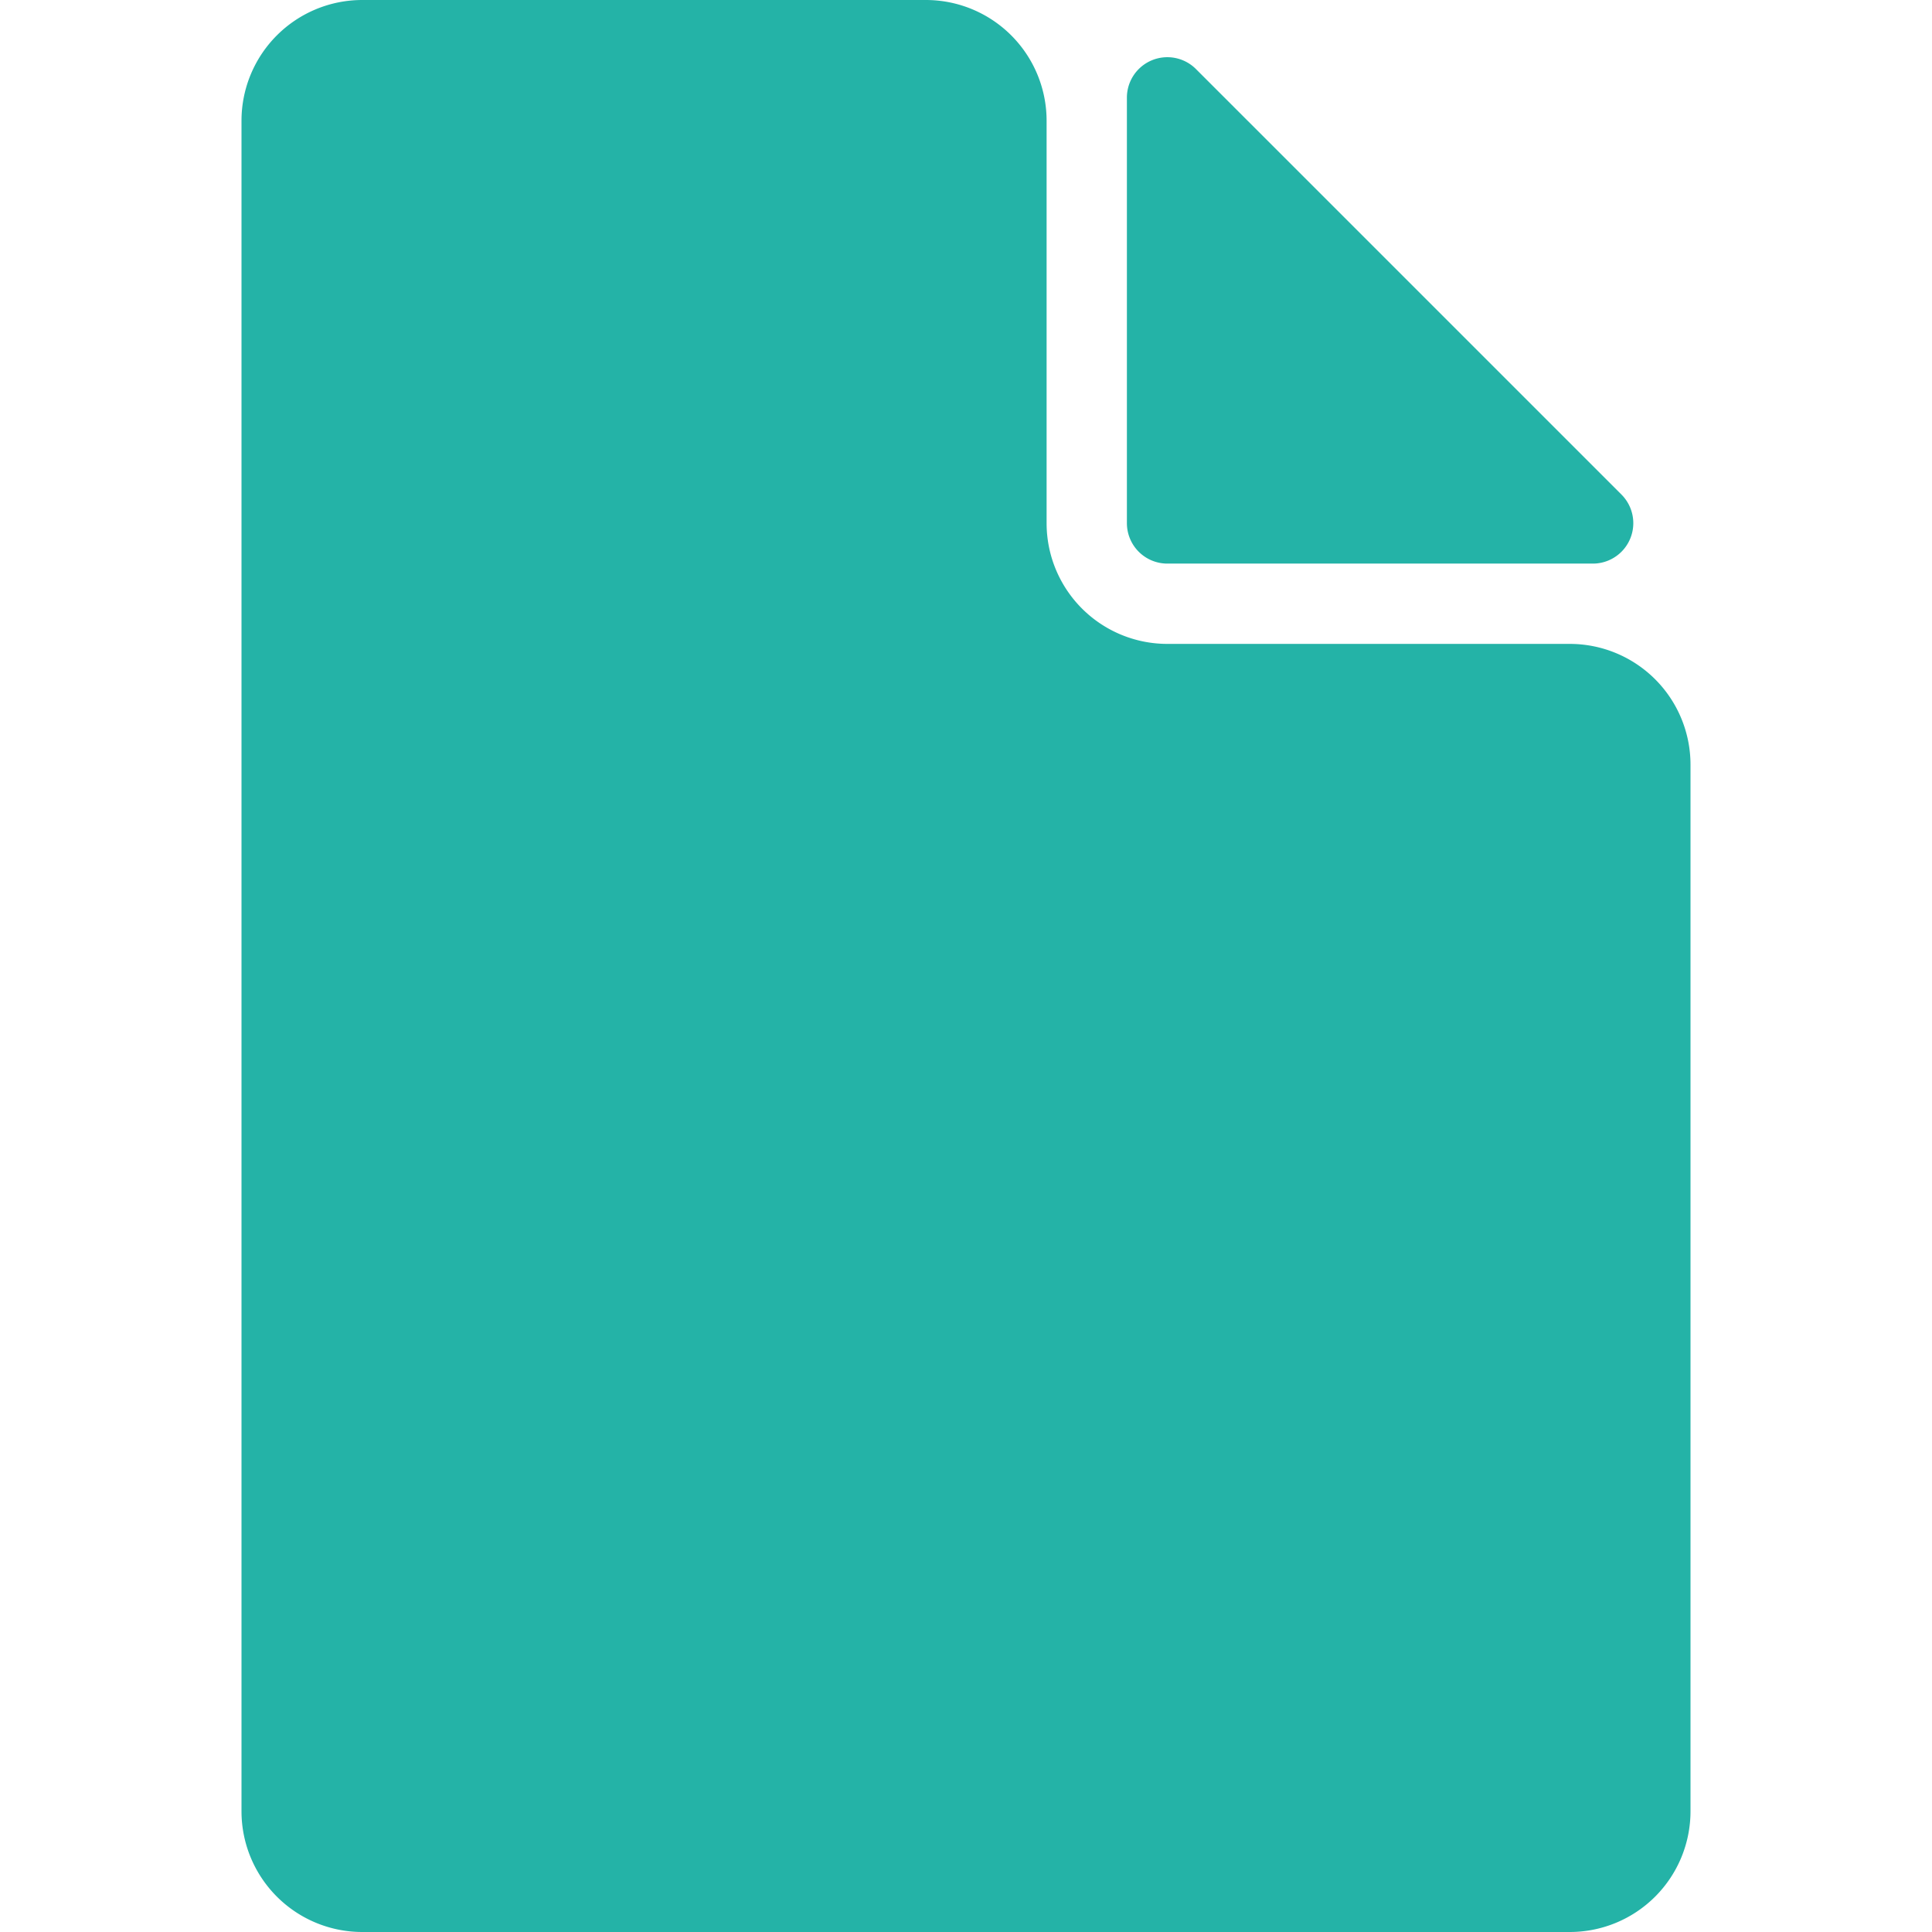 <svg id="Layer_1" data-name="Layer 1" xmlns="http://www.w3.org/2000/svg" viewBox="0 0 64 64"><defs><style>.cls-1{fill:#24b3a7;fill-rule:evenodd;}</style></defs><path class="cls-1" d="M38.67,18.67h0a1.34,1.34,0,0,1-1.34-1.34h0V3.22h0a1.34,1.34,0,0,1,2.28-.94L53.72,16.39h0a1.34,1.34,0,0,1-.94,2.28ZM56,25.33V60h0a4,4,0,0,1-4,4H12a4,4,0,0,1-4-4H8V4H8a4,4,0,0,1,4-4H30.67a4,4,0,0,1,4,4V17.33h0a4,4,0,0,0,4,4H52a4,4,0,0,1,4,4Z"/></svg>